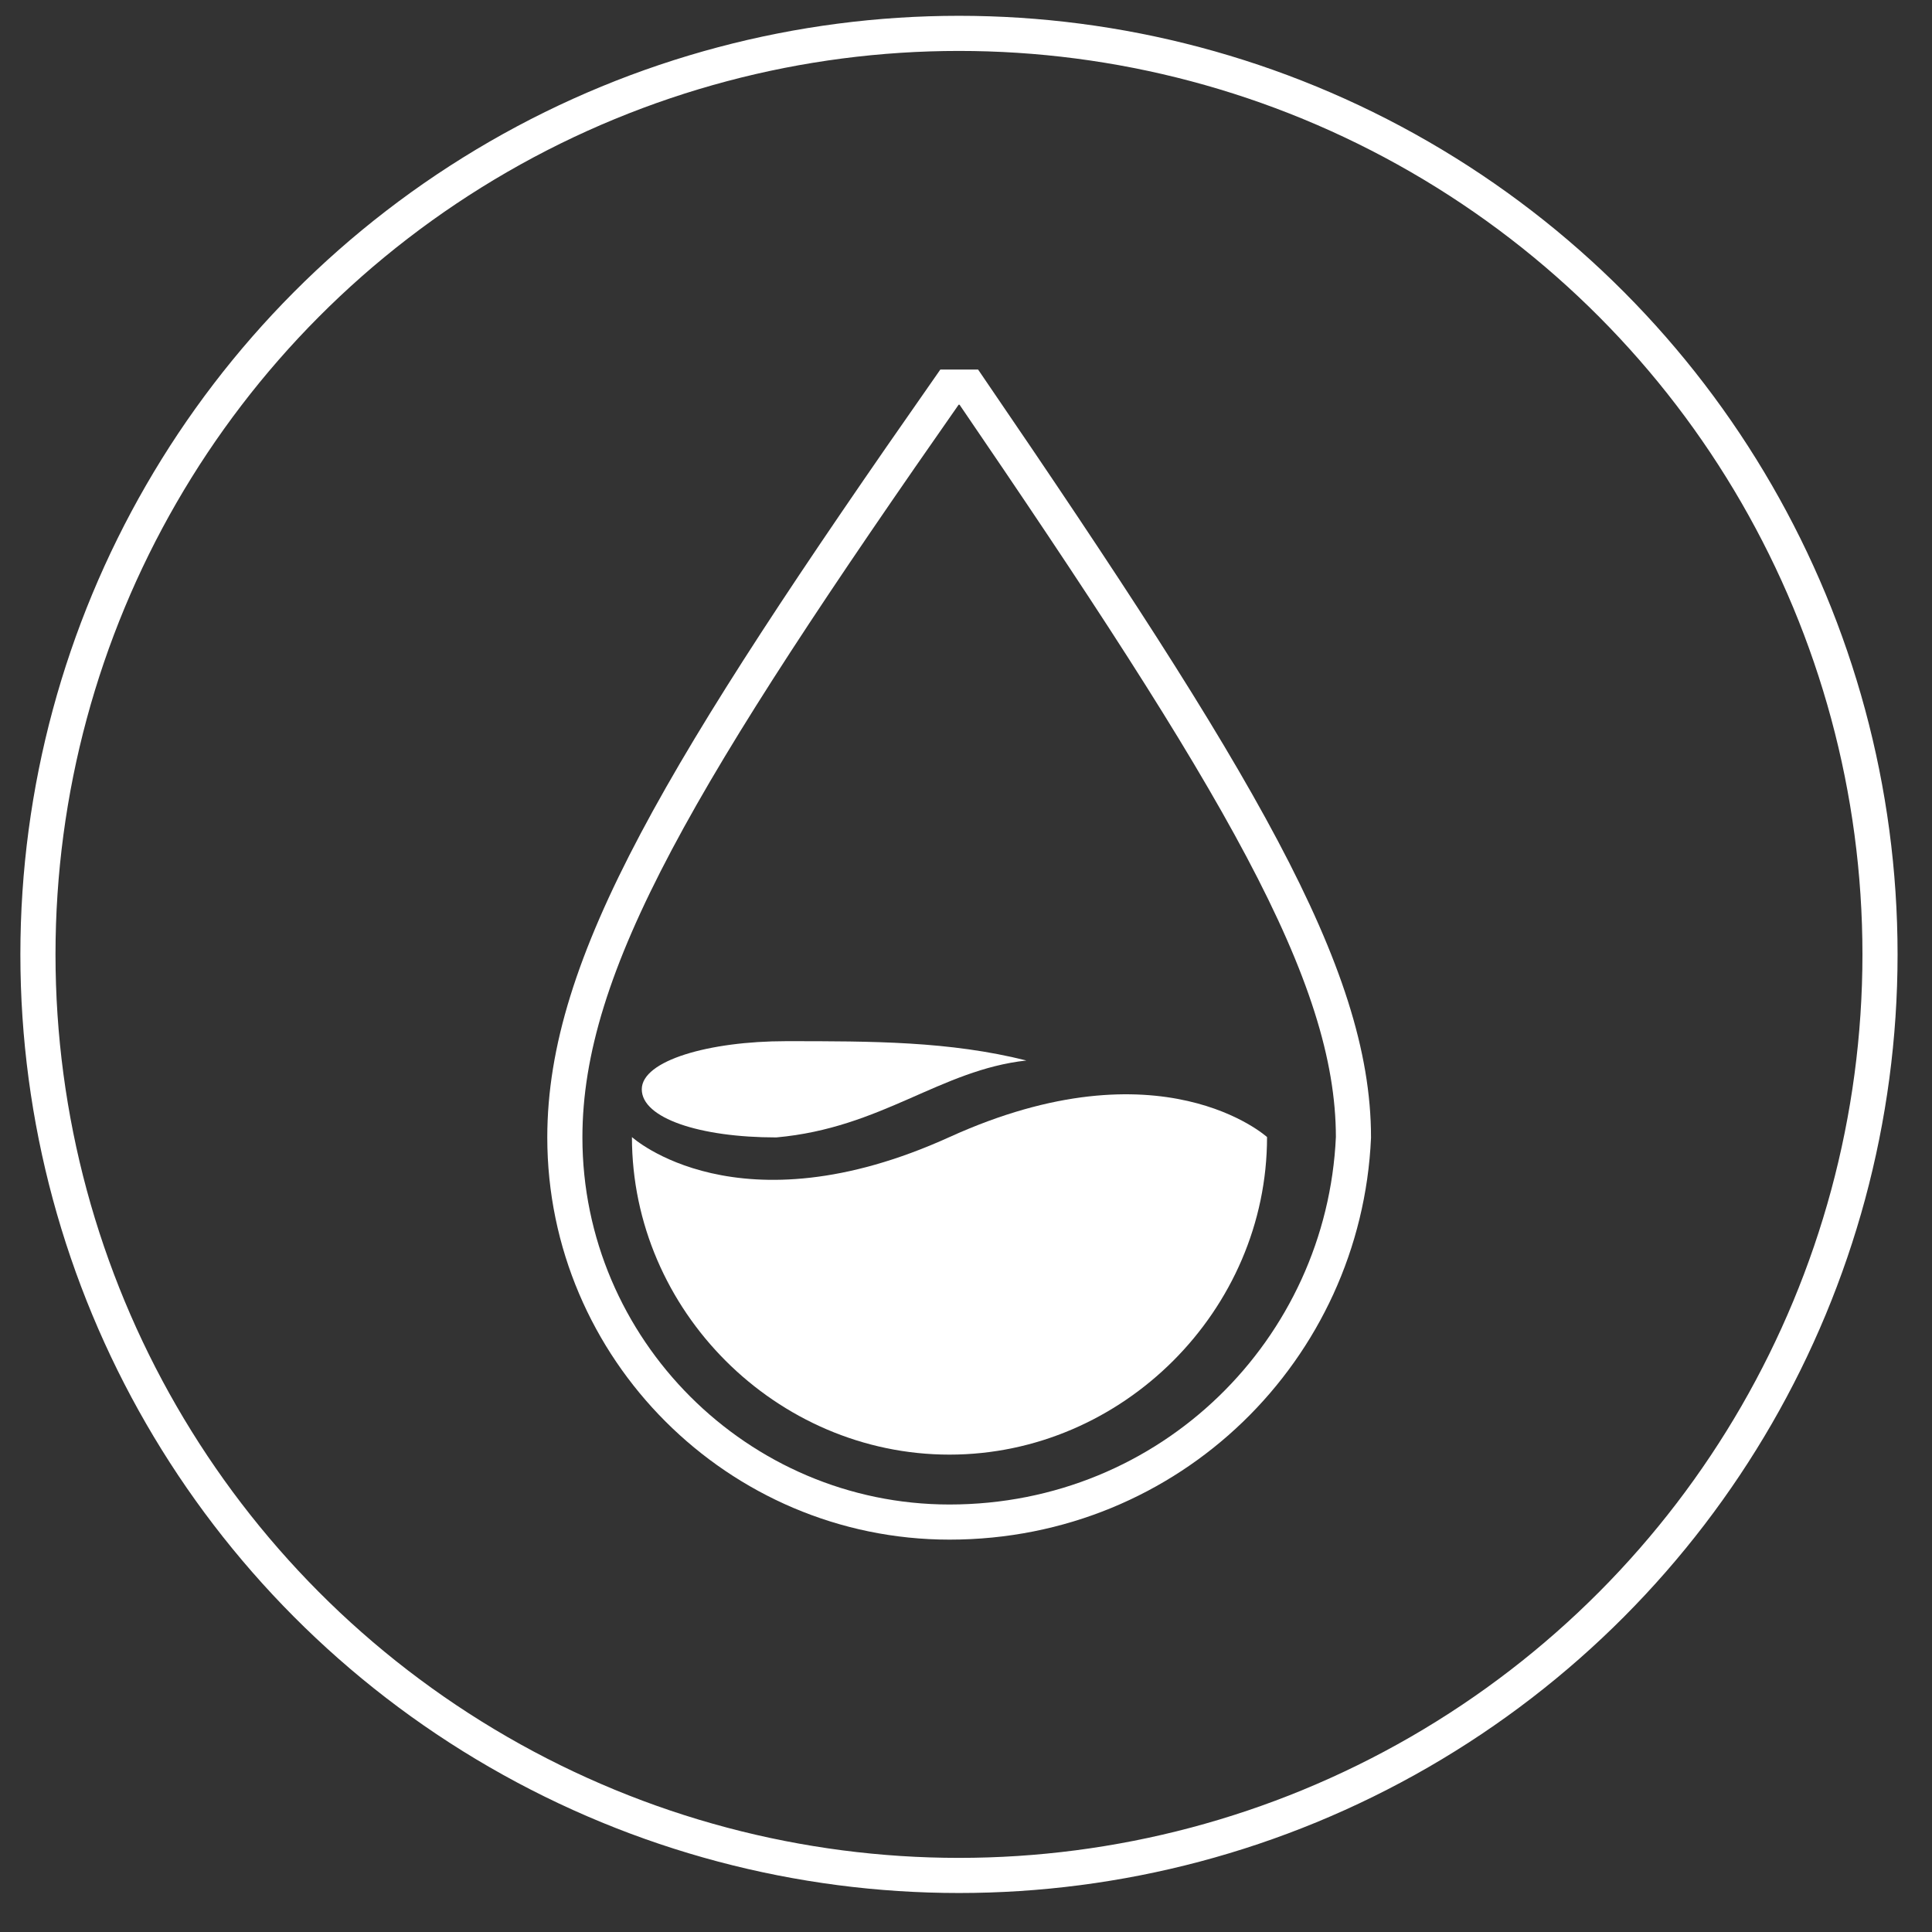 <?xml version="1.0" encoding="utf-8"?>
<!-- Generator: Adobe Illustrator 27.4.0, SVG Export Plug-In . SVG Version: 6.00 Build 0)  -->
<svg version="1.1" id="_图层_1" xmlns="http://www.w3.org/2000/svg" xmlns:xlink="http://www.w3.org/1999/xlink" x="0px" y="0px"
	 viewBox="0 0 55 55" style="enable-background:new 0 0 55 55;" xml:space="preserve">
<rect x="0" y="0" width="55" height="55" fill="#333333" stroke="none"/>
<style type="text/css">
	.st0{fill:none;stroke:#FFFFFF;stroke-miterlimit:10;}
	.st1{fill:#FFFFFF;}
</style>
<g>
	<g>
		<path class="st0" d="M27.03,43.33c-6.02,0-10.95-4.93-10.95-10.95c0-4.93,3.29-10.41,10.95-21.36h0.55
			c7.67,11.23,10.95,16.7,10.95,21.36C38.26,38.4,33.33,43.33,27.03,43.33z"/>
		<path class="st1" d="M27.03,41.41c4.93,0,9.04-4.11,9.04-9.04c0,0-3.01-2.74-9.04,0s-9.04,0-9.04,0
			C17.99,37.31,22.1,41.41,27.03,41.41z"/>
		<path class="st1" d="M29.22,30.19c-2.46,0.27-4.11,1.92-7.12,2.19c-2.19,0-3.83-0.55-3.83-1.37c0-0.82,1.92-1.37,4.11-1.37
			C24.84,29.64,27.03,29.64,29.22,30.19L29.22,30.19z"/>
	</g>
	<circle class="st0" cx="27.3" cy="27.17" r="26.22"/>
</g>
</svg>

